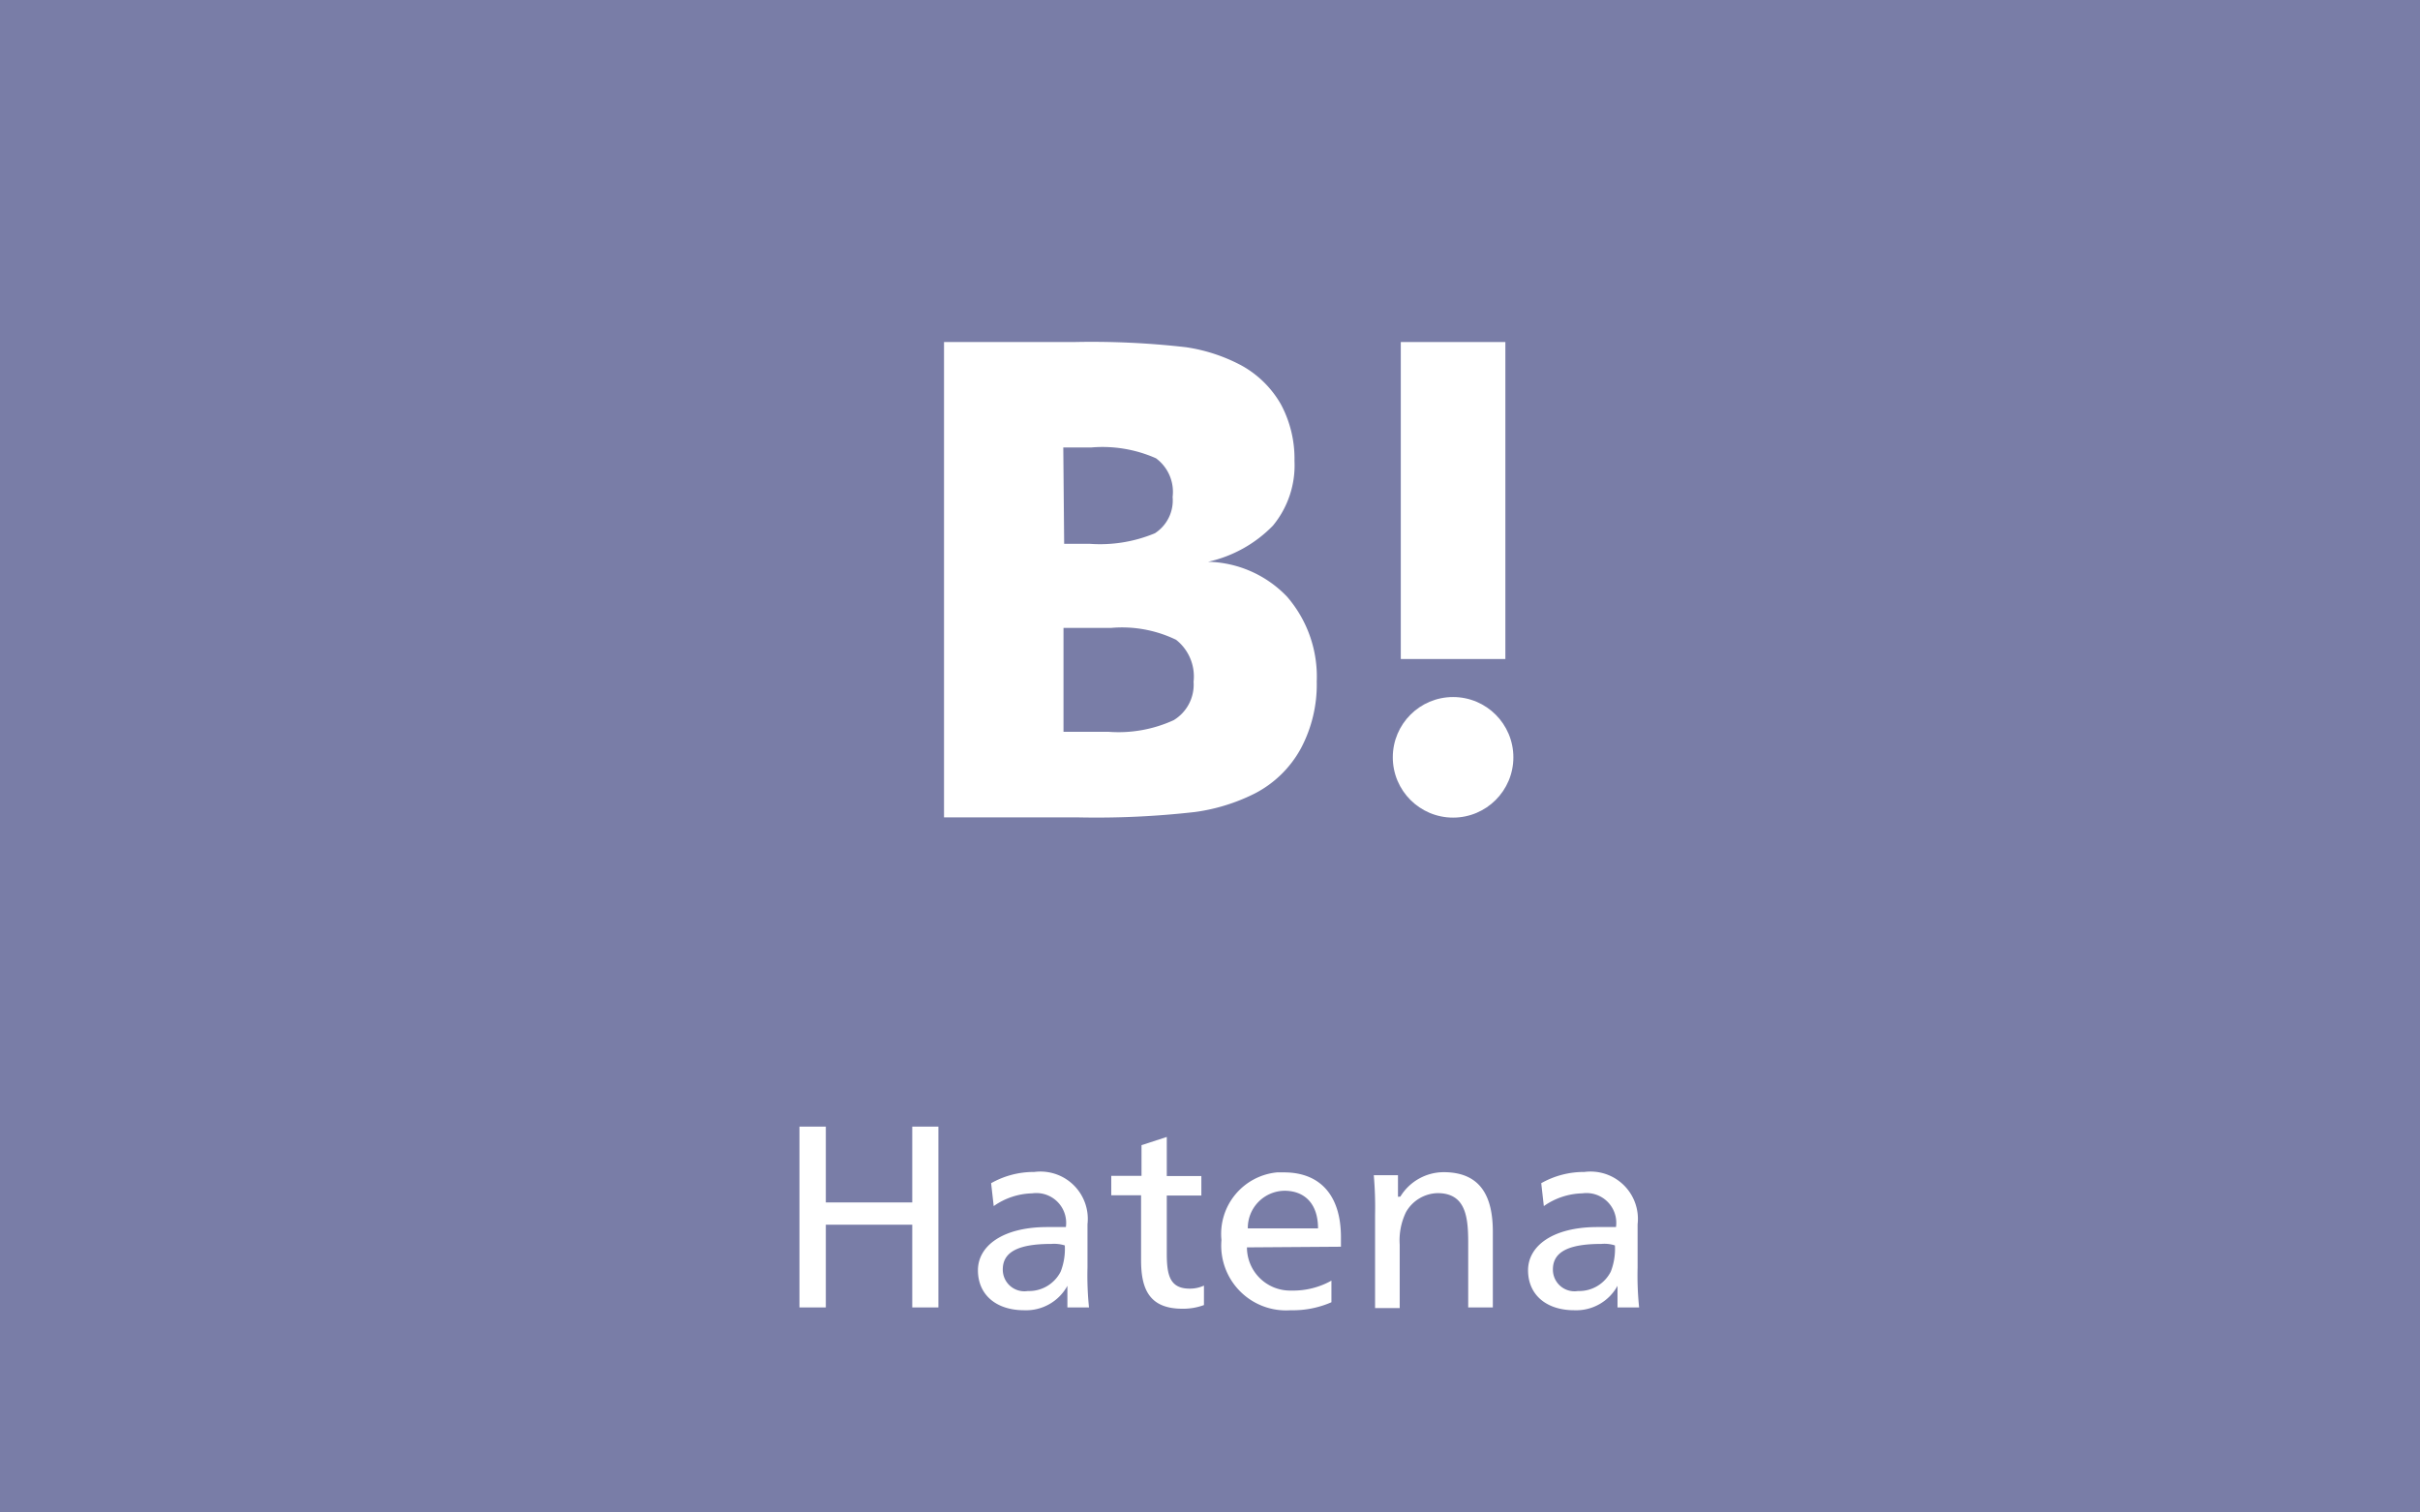 <svg xmlns="http://www.w3.org/2000/svg" viewBox="0 0 112 70"><defs><style>.cls-1{fill:#797da7;}.cls-2{fill:#fff;}</style></defs><title>ha</title><g id="レイヤー_2" data-name="レイヤー 2"><g id="レイヤー_1-2" data-name="レイヤー 1"><g id="レイヤー_2-2" data-name="レイヤー 2"><g id="レイヤー_1-2-2" data-name="レイヤー 1-2"><rect class="cls-1" width="112" height="70"/><path class="cls-2" d="M43.43,60.51H42.22V56.68h-4v3.83H37V52.14h1.22v3.51h4V52.14h1.21Z"/><path class="cls-2" d="M45.87,54.76a4,4,0,0,1,2-.52,2.19,2.19,0,0,1,2.46,2.42v2a14.5,14.5,0,0,0,.07,1.85h-1v-1h0a2.18,2.18,0,0,1-2,1.13c-1.3,0-2.14-.72-2.14-1.85s1.15-2,3.21-2h.86a1.38,1.38,0,0,0-1.56-1.56,3.21,3.21,0,0,0-1.78.59Zm2.79,2.81c-1.51,0-2.25.36-2.25,1.18a1,1,0,0,0,1.16,1,1.64,1.64,0,0,0,1.52-.9,2.89,2.89,0,0,0,.19-1.21A1.66,1.66,0,0,0,48.66,57.57Z"/><path class="cls-2" d="M54,54.43H55.6v.9H54V58c0,1,.13,1.64,1.06,1.64a1.56,1.56,0,0,0,.66-.14v.9a2.76,2.76,0,0,1-1,.17c-1.55,0-1.91-.94-1.91-2.25v-3H51.43v-.9h1.4V53L54,52.62Z"/><path class="cls-2" d="M57.71,57.73a2,2,0,0,0,2,2h.12a3.62,3.62,0,0,0,1.79-.46v1a4.45,4.45,0,0,1-1.89.37,3,3,0,0,1-3.2-3.25,2.86,2.86,0,0,1,2.57-3.13h.33c1.61,0,2.63,1,2.63,3v.44ZM61,56.85c0-1.17-.65-1.74-1.55-1.74a1.72,1.72,0,0,0-1.7,1.74H61Z"/><path class="cls-2" d="M64.81,55.38a2.36,2.36,0,0,1,2-1.13c1.73,0,2.28,1.14,2.28,2.76v3.5H67.95v-3c0-1.2-.12-2.29-1.42-2.29a1.73,1.73,0,0,0-1.46.88,3,3,0,0,0-.29,1.51v2.93H63.64V56.2a17,17,0,0,0-.06-1.81H64.7v1Z"/><path class="cls-2" d="M71.33,54.76a4,4,0,0,1,2-.52,2.19,2.19,0,0,1,2.46,2.42v2a14.5,14.5,0,0,0,.07,1.85h-1v-1h0a2.18,2.18,0,0,1-2,1.13c-1.3,0-2.14-.72-2.14-1.85s1.15-2,3.21-2h.86a1.38,1.38,0,0,0-1.56-1.56,3.21,3.21,0,0,0-1.78.59Zm2.79,2.81c-1.51,0-2.25.36-2.25,1.18a1,1,0,0,0,1.16,1,1.64,1.64,0,0,0,1.52-.9,2.89,2.89,0,0,0,.19-1.21A1.54,1.54,0,0,0,74.12,57.57Z"/><path class="cls-2" d="M59.57,27.62A5.22,5.22,0,0,0,55.91,26a6,6,0,0,0,3-1.67,4.38,4.38,0,0,0,1-3,5.32,5.32,0,0,0-.63-2.62,4.73,4.73,0,0,0-1.85-1.81,7.9,7.9,0,0,0-2.54-.83,38.31,38.31,0,0,0-5.2-.24h-6v22h6.22a40.32,40.32,0,0,0,5.4-.25,8.77,8.77,0,0,0,2.77-.86,5.08,5.08,0,0,0,2.12-2.07,6.29,6.29,0,0,0,.74-3.11A5.65,5.65,0,0,0,59.57,27.62ZM49.21,20.71H50.5a6.1,6.1,0,0,1,3,.5A1.93,1.93,0,0,1,54.27,23a1.81,1.81,0,0,1-.82,1.68,6.6,6.6,0,0,1-3,.49h-1.2Zm5.11,12.62a6.13,6.13,0,0,1-3,.54h-2.1V29.06h2.21a5.74,5.74,0,0,1,3,.55,2.16,2.16,0,0,1,.81,1.94A1.92,1.92,0,0,1,54.32,33.33Z"/><circle class="cls-2" cx="67.25" cy="35.05" r="2.79"/><rect class="cls-2" x="64.83" y="15.83" width="4.84" height="14.67"/></g></g></g></g></svg>